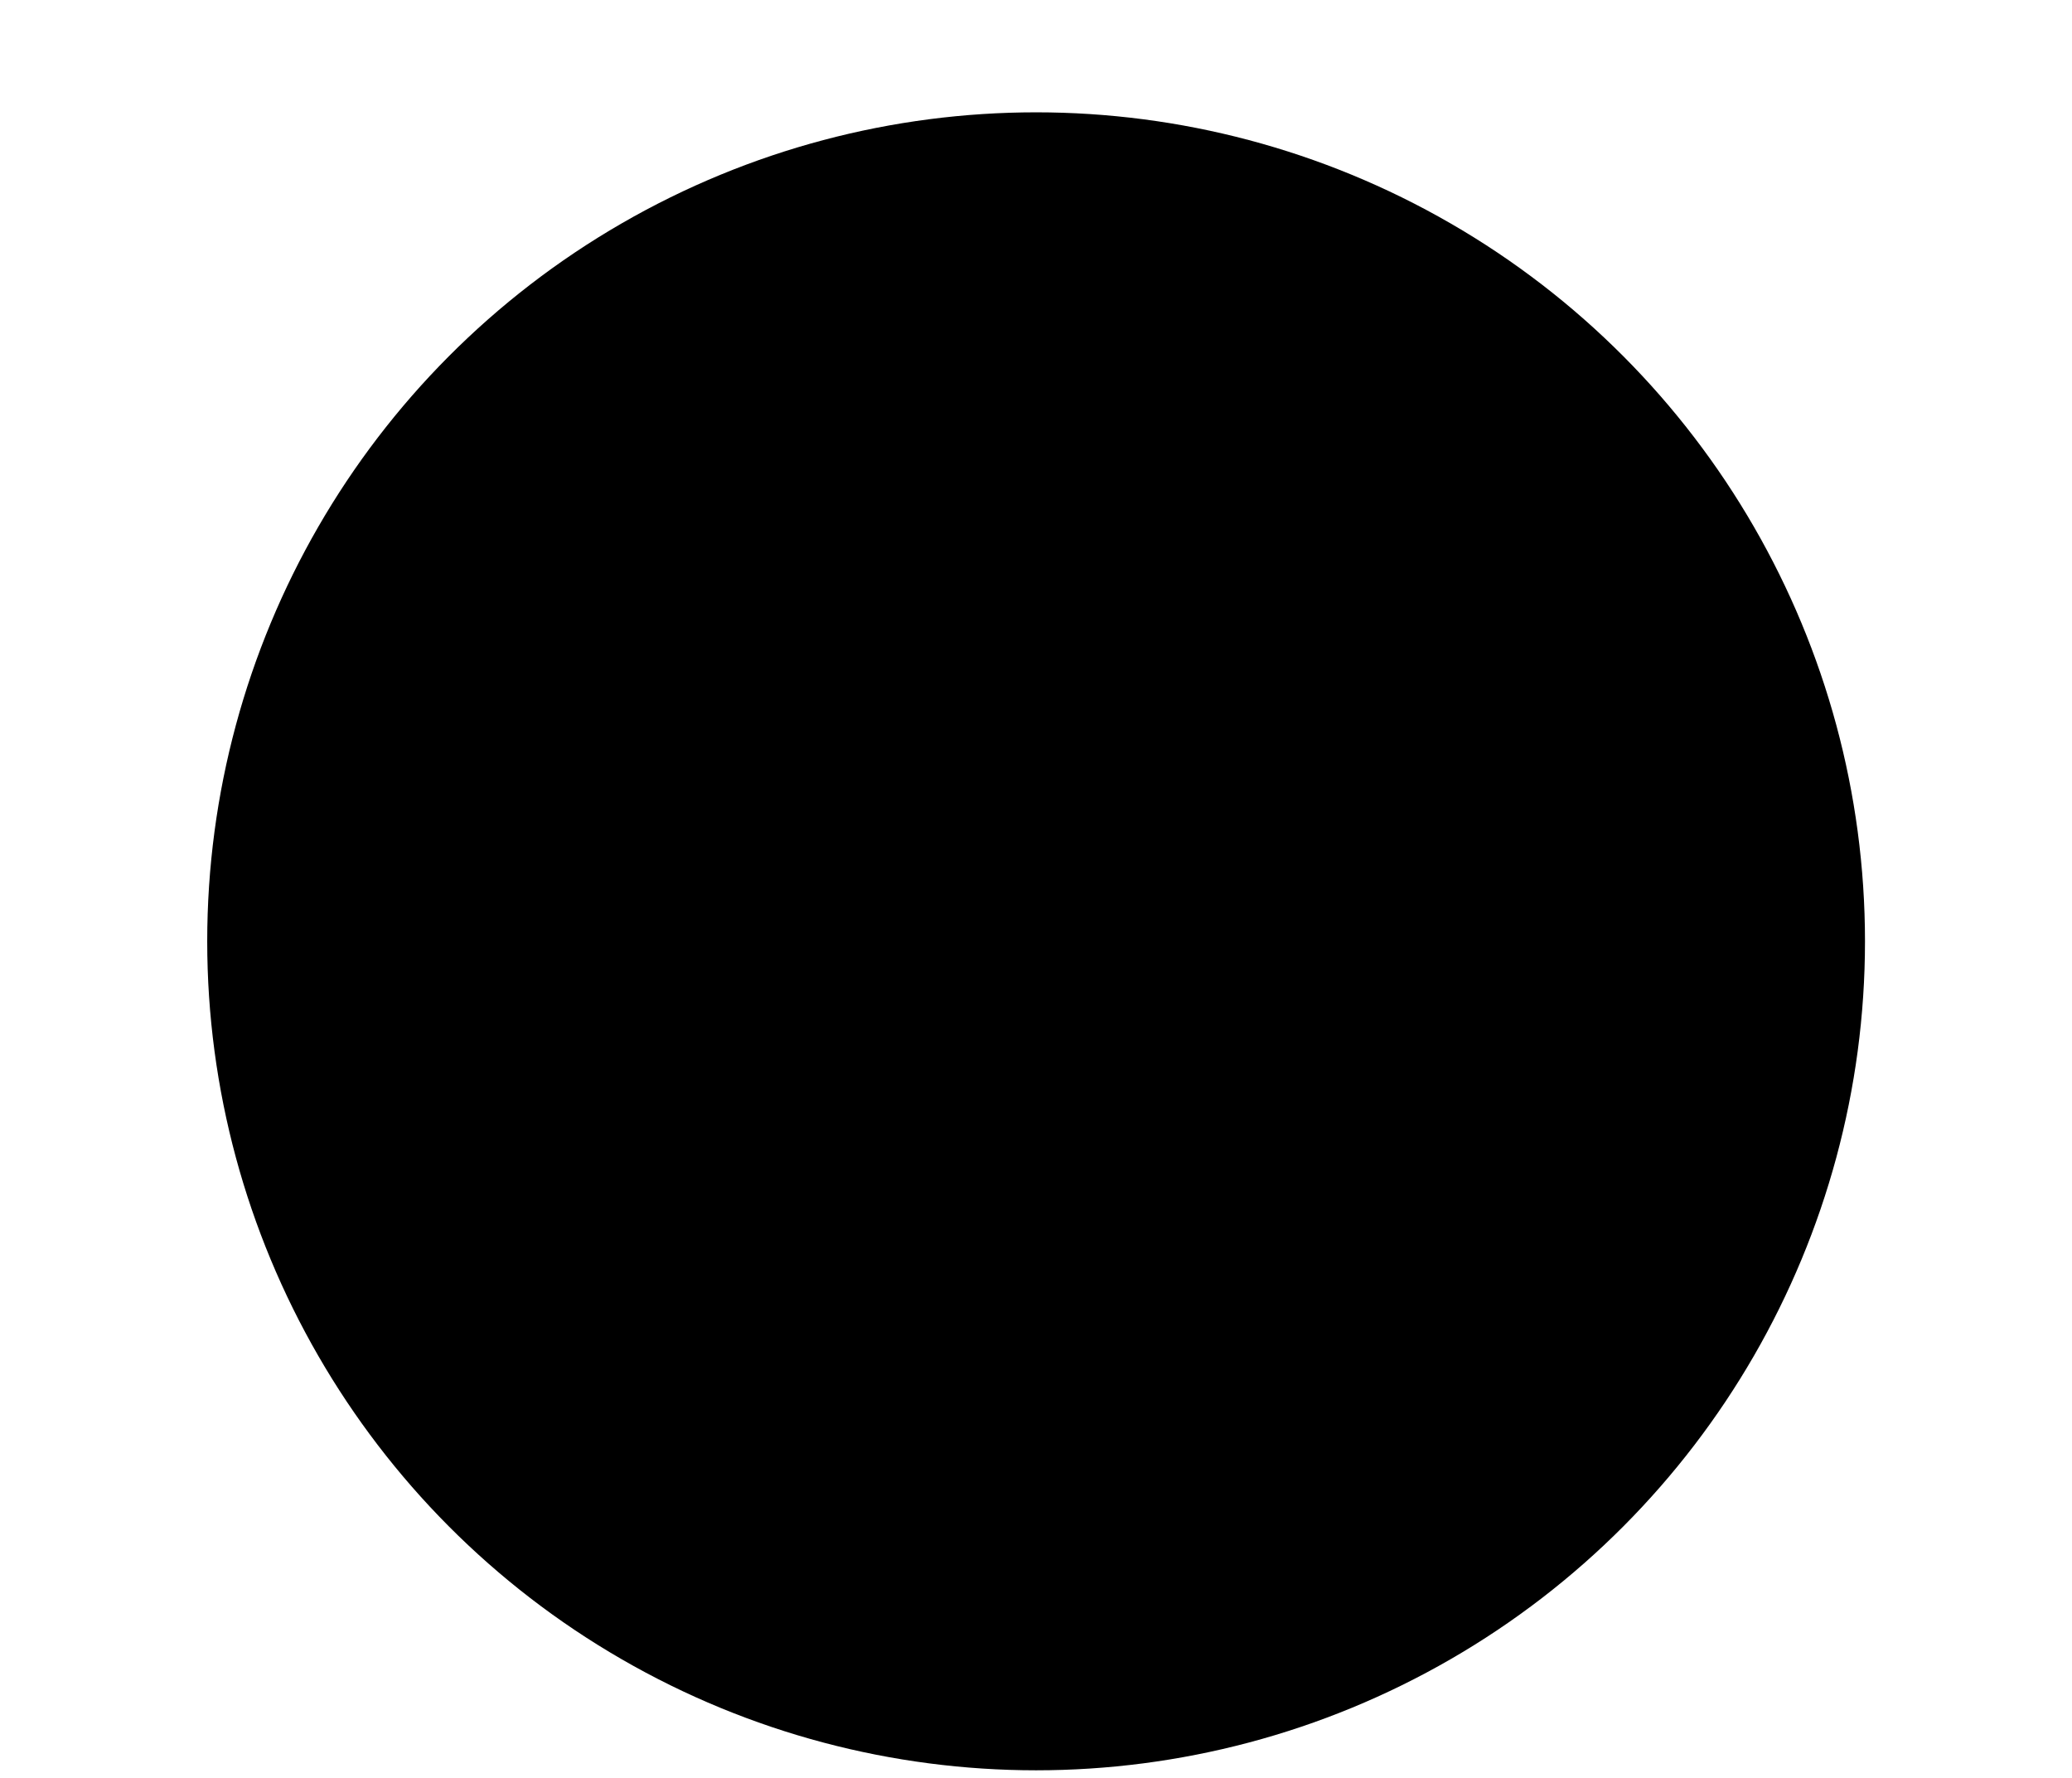 <svg xmlns="http://www.w3.org/2000/svg" width="9.999" height="8.578" viewBox="0 0 9.999 8.578">
  <g id="Group_7075" data-name="Group 7075" transform="translate(-699.5 -30.458)">
    <circle id="Ellipse_4" data-name="Ellipse 4" cx="4" cy="4" r="4" transform="translate(700.5 31)"/>
    <path id="Union_8" data-name="Union 8" d="M305.59,7.451a.274.274,0,0,1,0-.408l3.218-2.986h-7.5a.29.29,0,1,1,0-.578h7.5L305.59.492a.274.274,0,0,1,0-.408.329.329,0,0,1,.44,0l3.74,3.471.019.018.21.2L306.03,7.451a.328.328,0,0,1-.44,0Z" transform="translate(399 31.001)" fill="#fff" stroke="#fff" stroke-linecap="round" stroke-linejoin="round" stroke-width="1" opacity="0"/>
  </g>
</svg>
